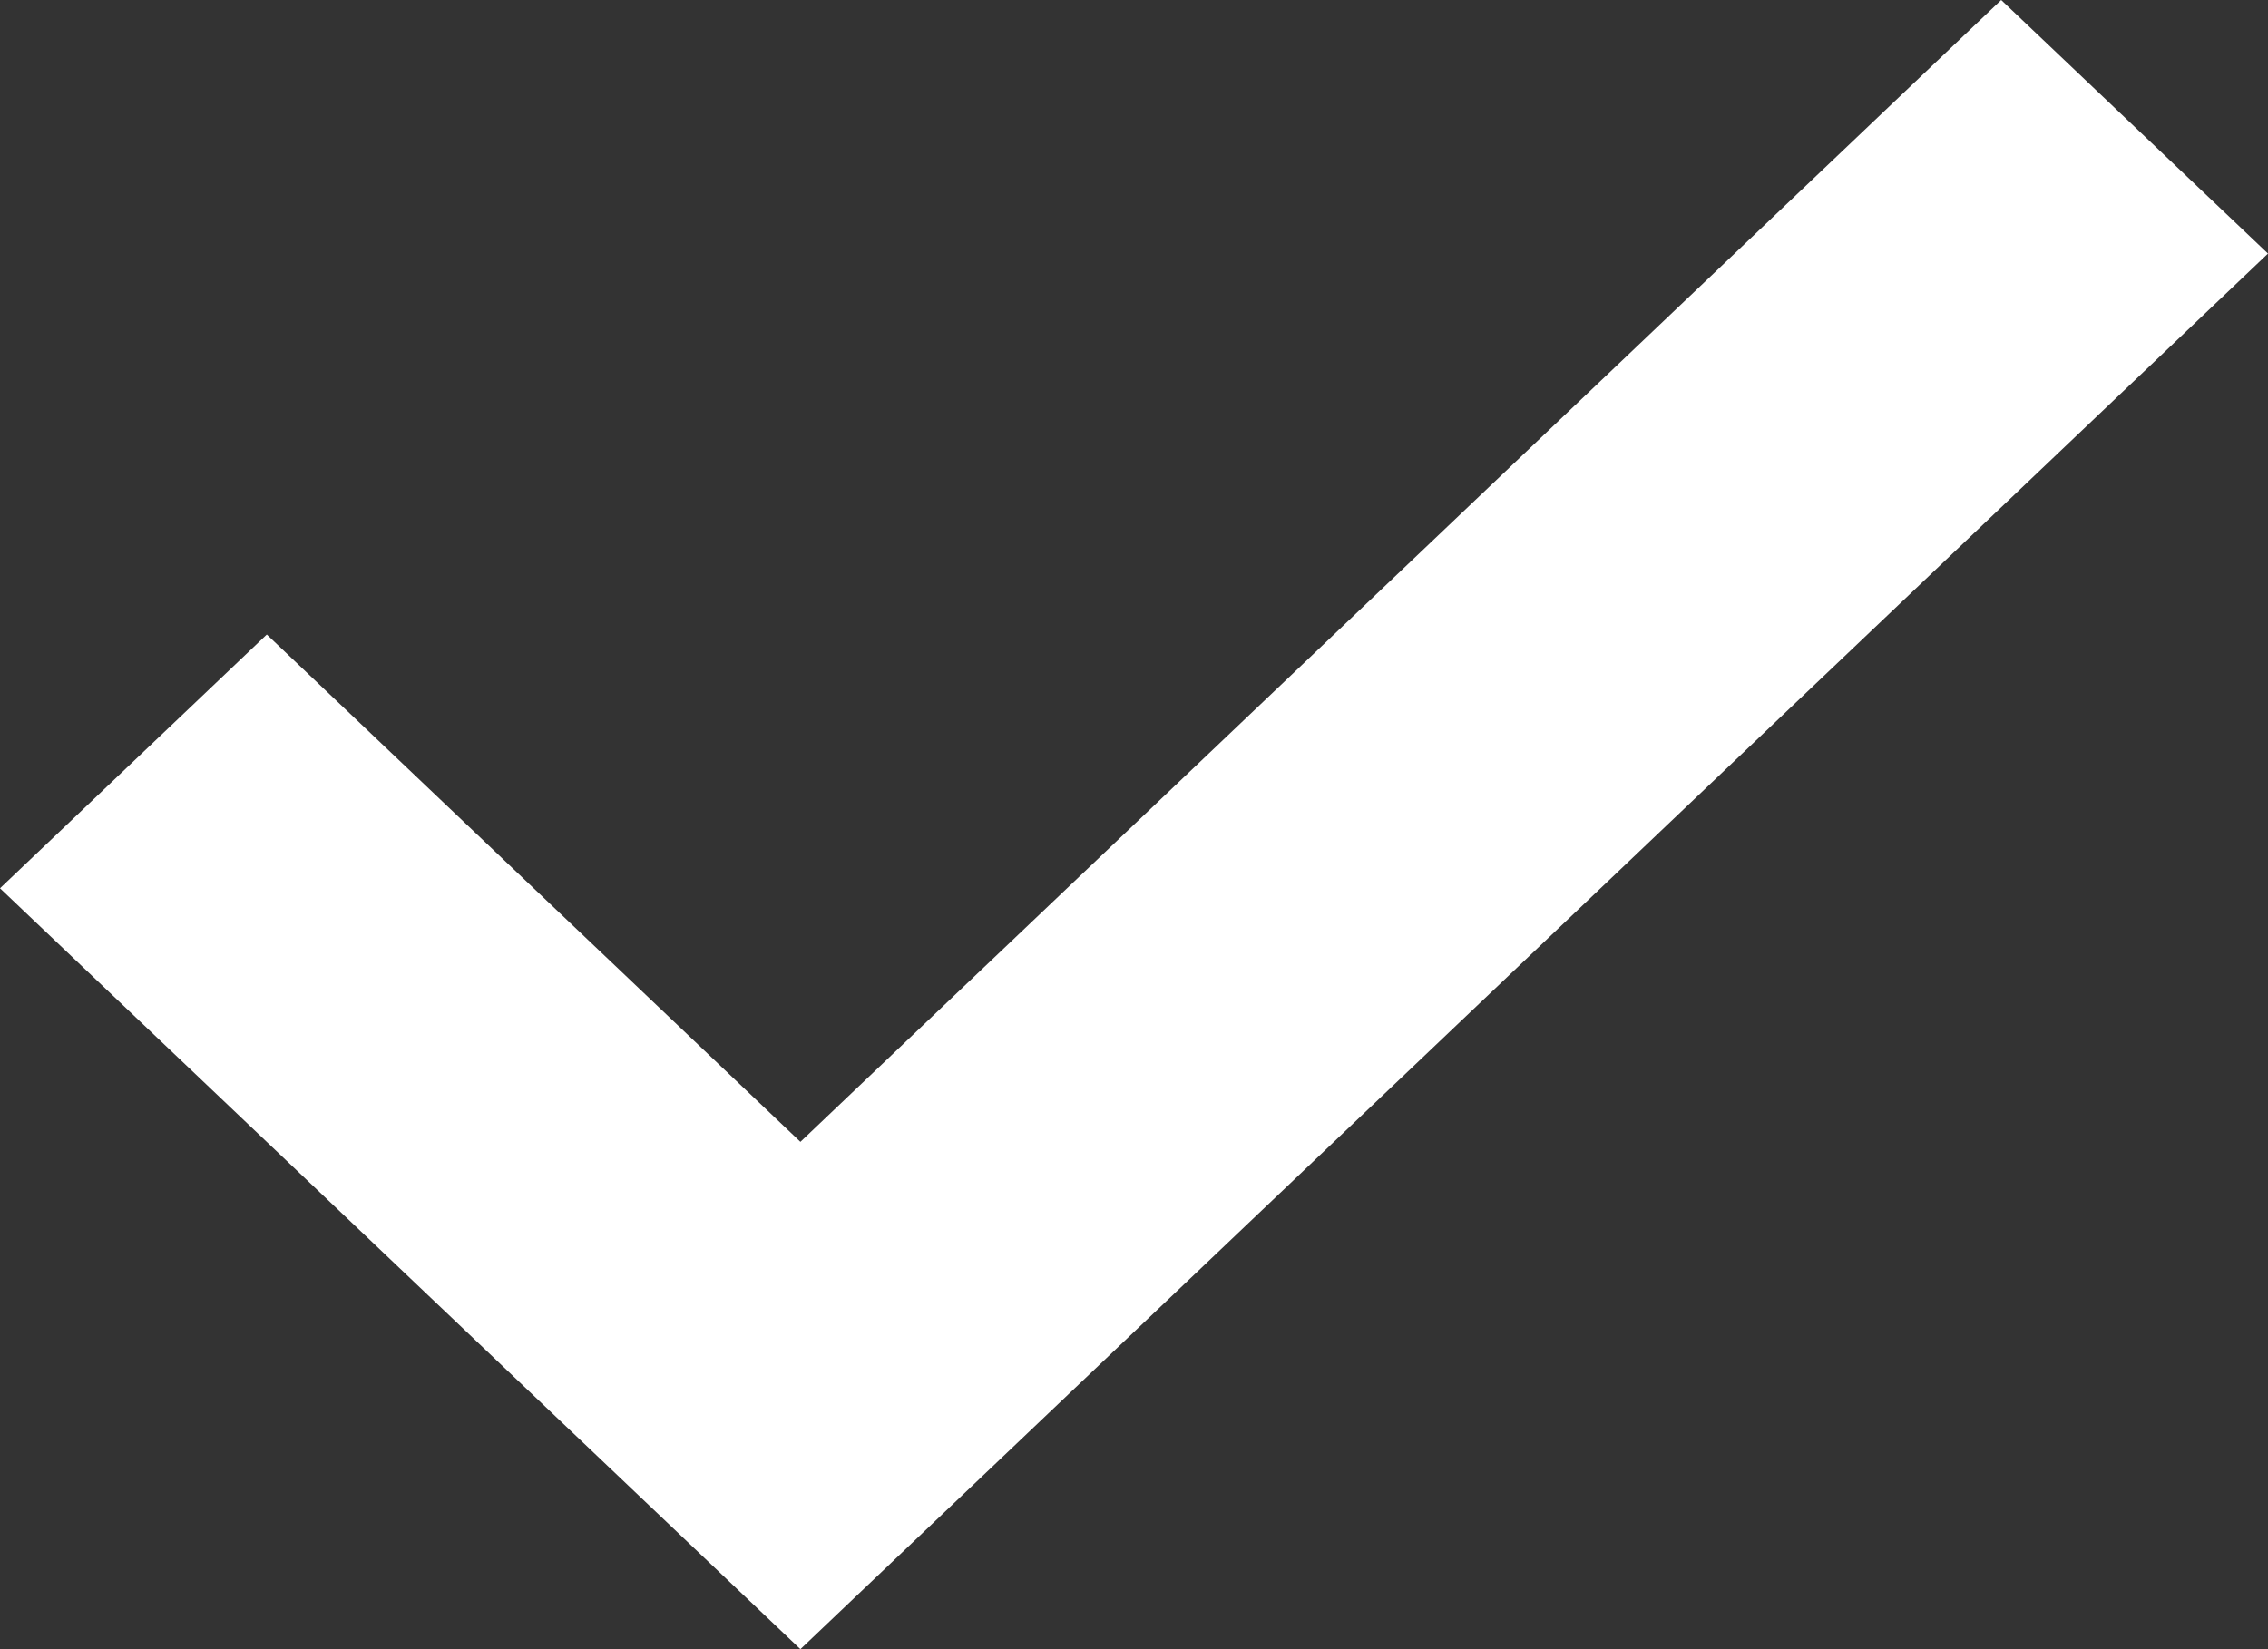 <svg width="11" height="8" viewBox="0 0 11 8" fill="none" xmlns="http://www.w3.org/2000/svg">
<rect x="0" y="0" width="11" height="8" fill="#333333" stroke="none"/>
<path d="M3.882 8L0 4.309L1.294 3.078L3.882 5.539L9.706 0L11 1.23L3.882 8Z" fill="white"/>
</svg>
